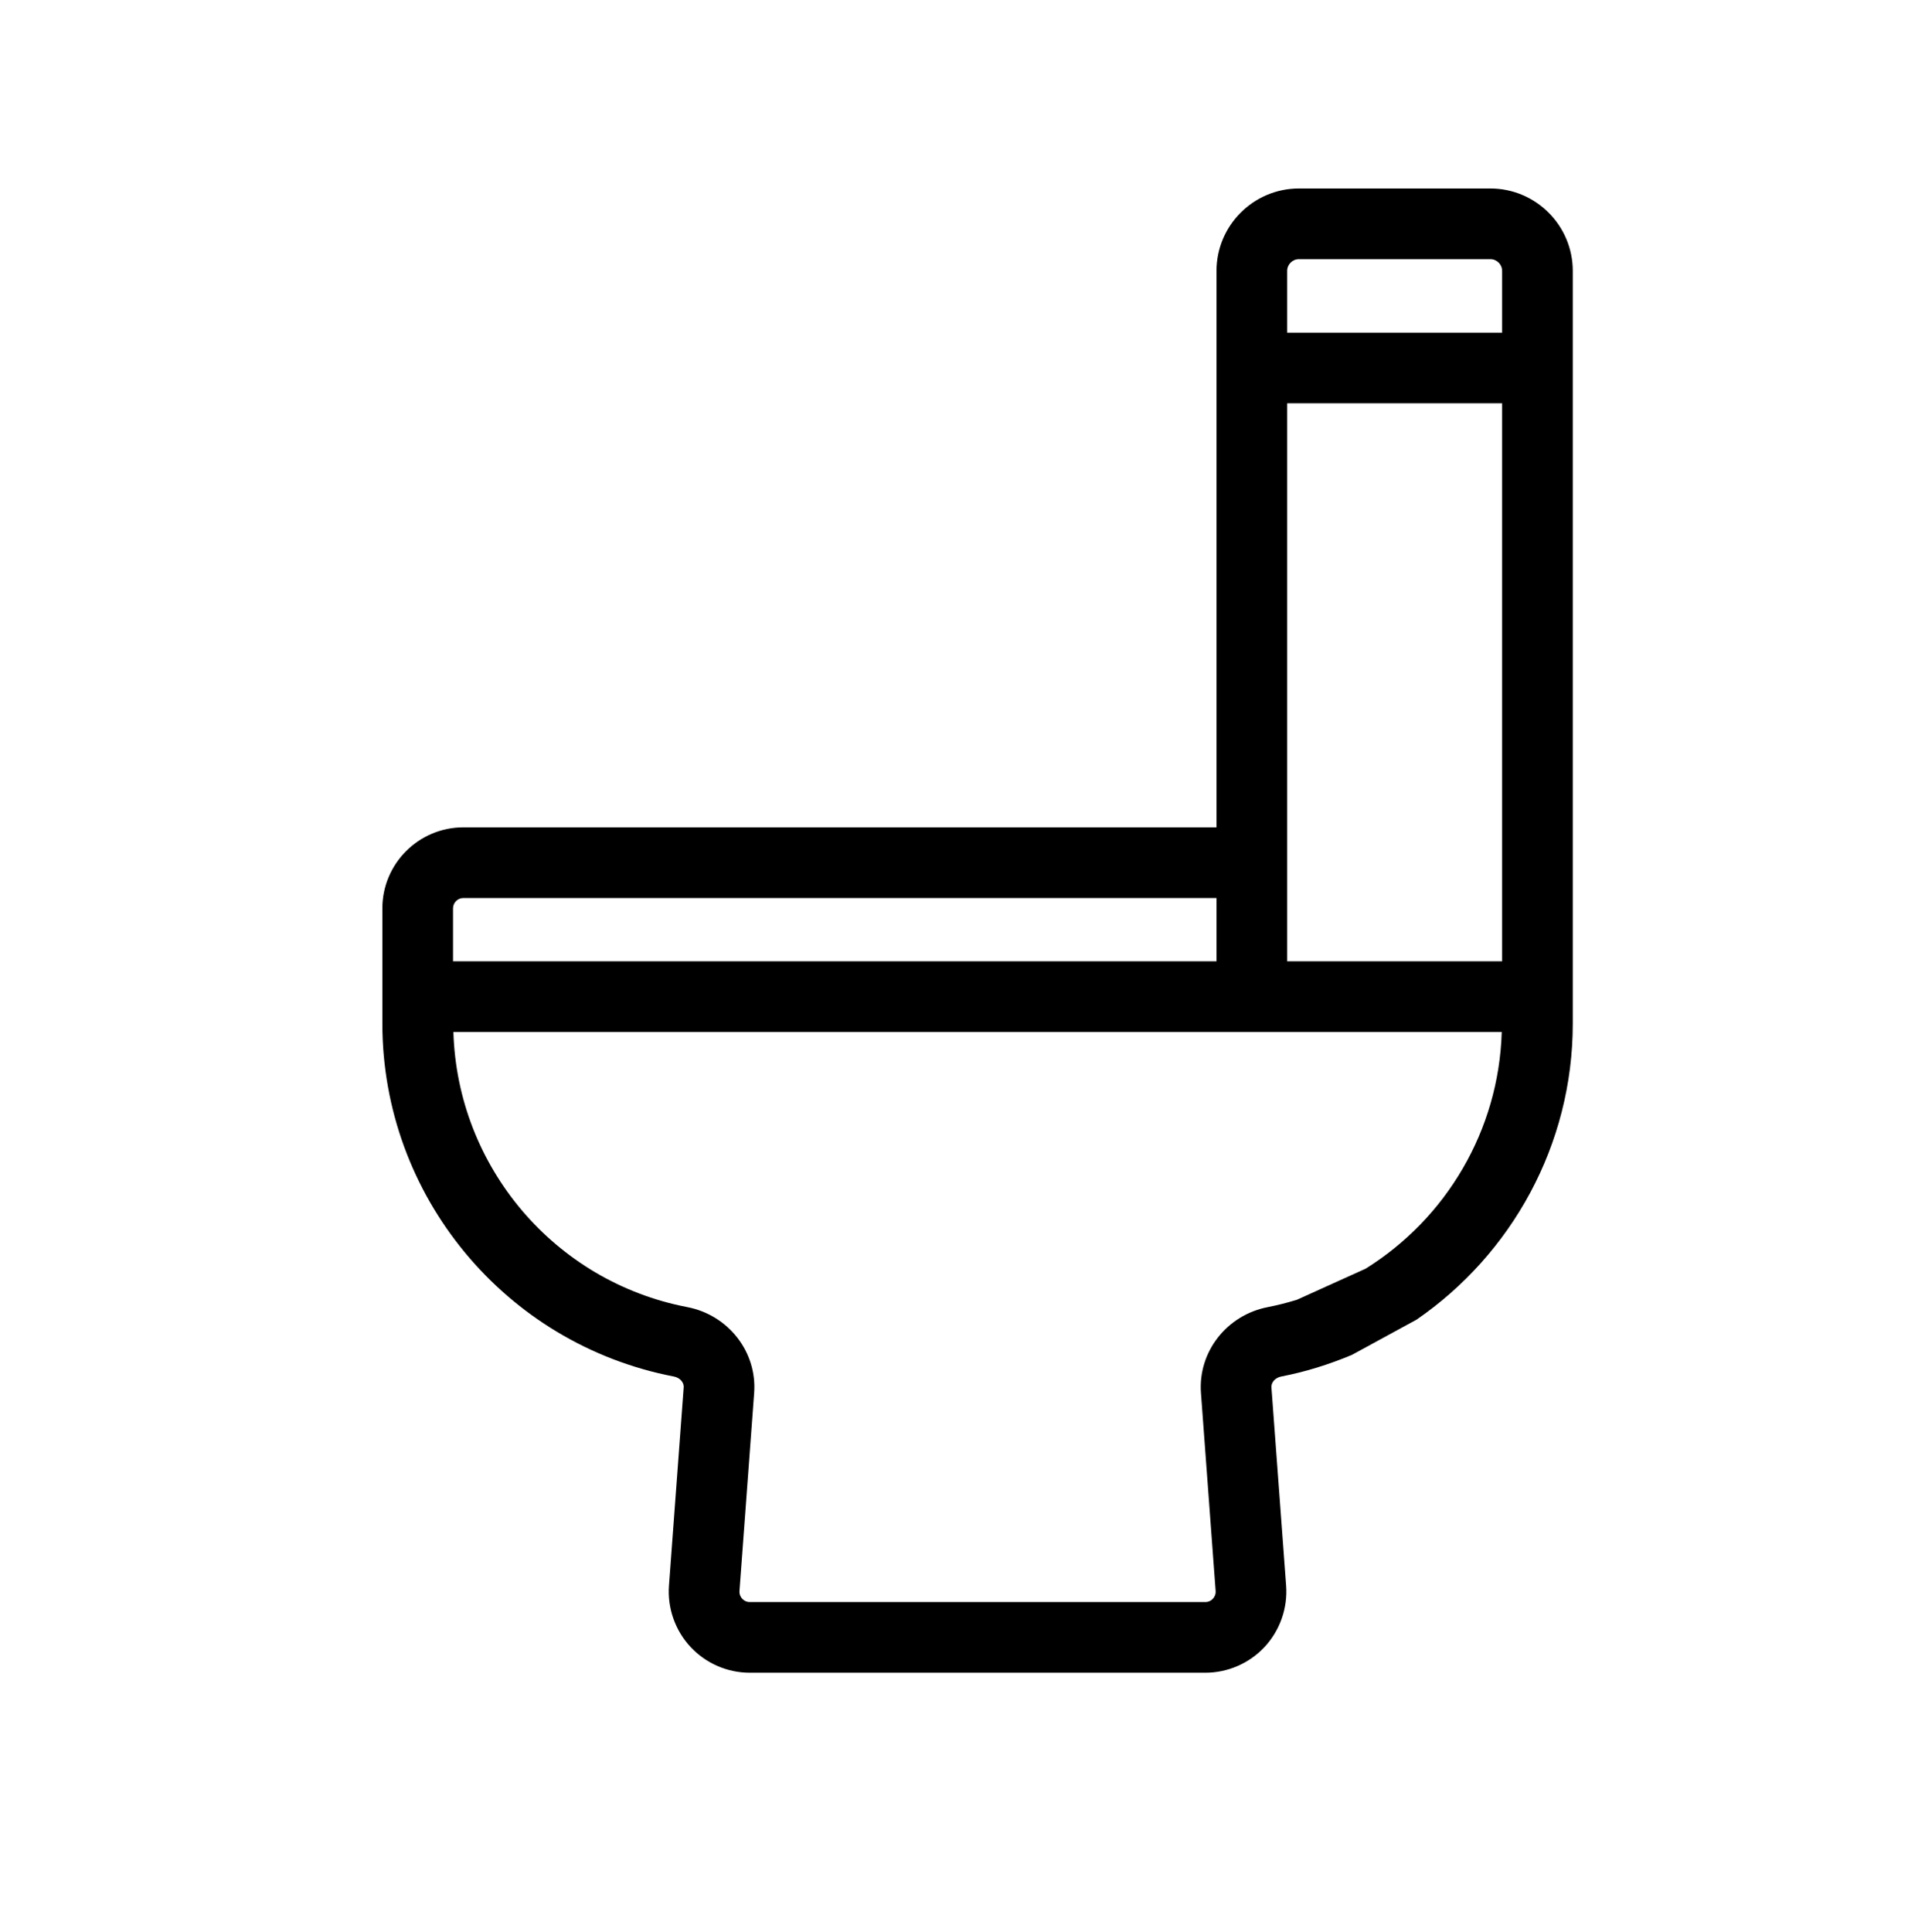 <svg width="81" height="82" viewBox="0 0 81 82" fill="none" xmlns="http://www.w3.org/2000/svg">
<path fill-rule="evenodd" clip-rule="evenodd" d="M34.996 35.117H19.672C17.775 35.117 16.232 36.66 16.232 38.557V43.444C16.232 50.747 21.436 57.048 28.608 58.427C28.829 58.469 29.043 58.645 29.023 58.9L28.4 67.306C28.33 68.256 28.662 69.202 29.31 69.9C29.959 70.6 30.878 71 31.831 71H51.169C52.122 71 53.04 70.6 53.69 69.901C54.338 69.203 54.67 68.257 54.6 67.306L53.977 58.901C53.958 58.645 54.171 58.469 54.394 58.426C55.439 58.225 56.437 57.908 57.389 57.51L60.135 56.014C64.174 53.235 66.769 48.593 66.769 43.444V11.5C66.769 9.57 65.198 8 63.269 8H55.144C53.214 8 51.644 9.57 51.644 11.5V35.117H39.238H34.996ZM63.769 40.802V17.119H54.644V40.802H63.769ZM54.644 11.5V14.119H63.769V11.5C63.769 11.224 63.544 11 63.269 11H55.144C54.868 11 54.644 11.224 54.644 11.5ZM63.753 43.802C63.63 47.989 61.387 51.726 57.972 53.851L55.051 55.172C54.651 55.293 54.245 55.399 53.828 55.48C52.079 55.815 50.856 57.381 50.984 59.123L51.607 67.527C51.62 67.694 51.54 67.807 51.491 67.859C51.442 67.912 51.336 68 51.169 68H31.831C31.664 68 31.558 67.912 31.509 67.859C31.46 67.807 31.38 67.694 31.393 67.528L32.016 59.122C32.144 57.381 30.921 55.815 29.173 55.48C23.531 54.396 19.415 49.514 19.248 43.802H43.681H47.923H63.753ZM51.644 40.802H44.923H40.681H19.232V38.557C19.232 38.314 19.429 38.117 19.672 38.117H37.996H42.238H51.644V40.802Z" fill="black"/>
</svg>
